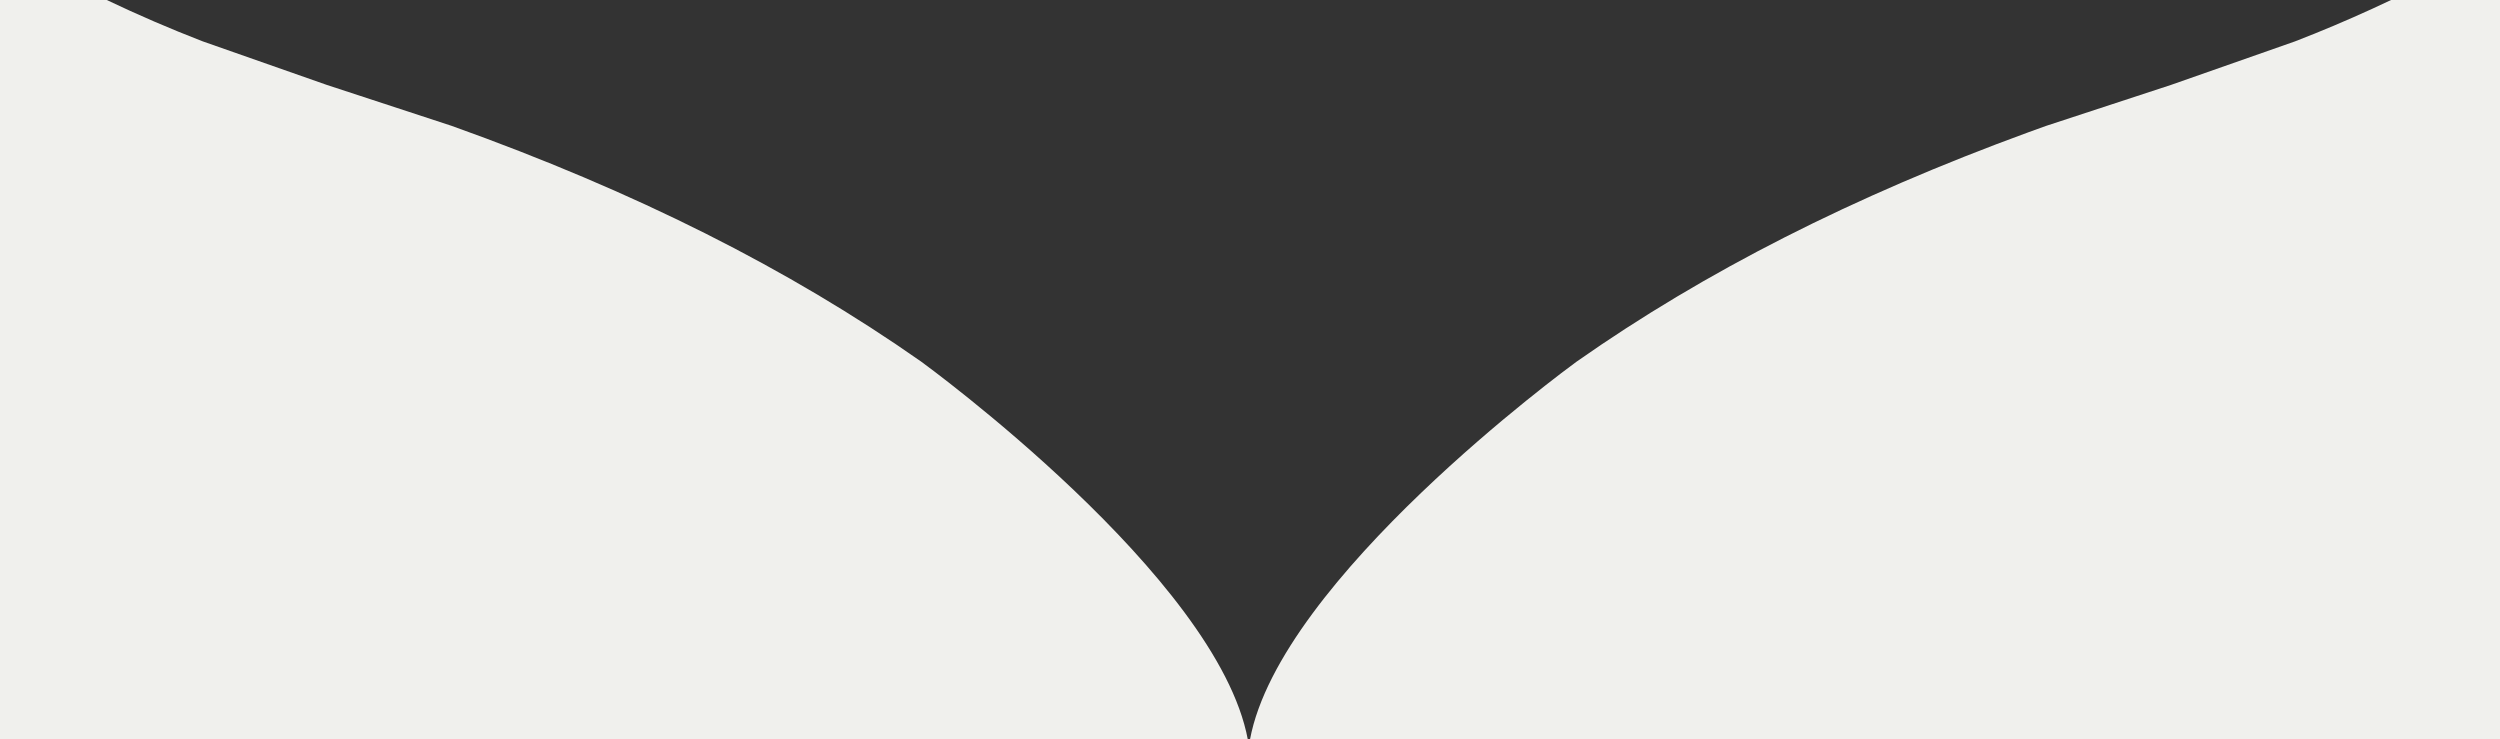 <?xml version="1.0" encoding="UTF-8"?>
<svg width="142px" height="42px" viewBox="0 0 142 42" version="1.1" xmlns="http://www.w3.org/2000/svg" xmlns:xlink="http://www.w3.org/1999/xlink">
    <rect x="0" y="0" width="142" height="42" fill="#333333" stroke="none"/>
    <g id="Page-1" stroke="none" stroke-width="1" fill="none" fill-rule="evenodd">
        <path d="M6.062,0 C7.834,0.843 9.652,1.63 11.514,2.349 L18.556,4.821 L25.663,7.152 C36.063,10.874 44.783,15.253 52.319,20.537 C52.484,20.659 69.153,32.785 70.875,42.001 L0,42 L0,0 L6.062,0 Z M71,42.001 C72.704,32.882 89.042,20.914 89.546,20.545 L89.557,20.537 C96.849,15.423 105.25,11.157 115.211,7.514 L116.213,7.152 L123.319,4.821 L130.361,2.349 C131.85,1.774 133.312,1.155 134.744,0.499 L135.813,0 L142,0 L142,42 L71,42.001 Z" id="Combined-Shape" fill="#f0f0ed" fill-rule="nonzero"></path>
    </g>
</svg>
